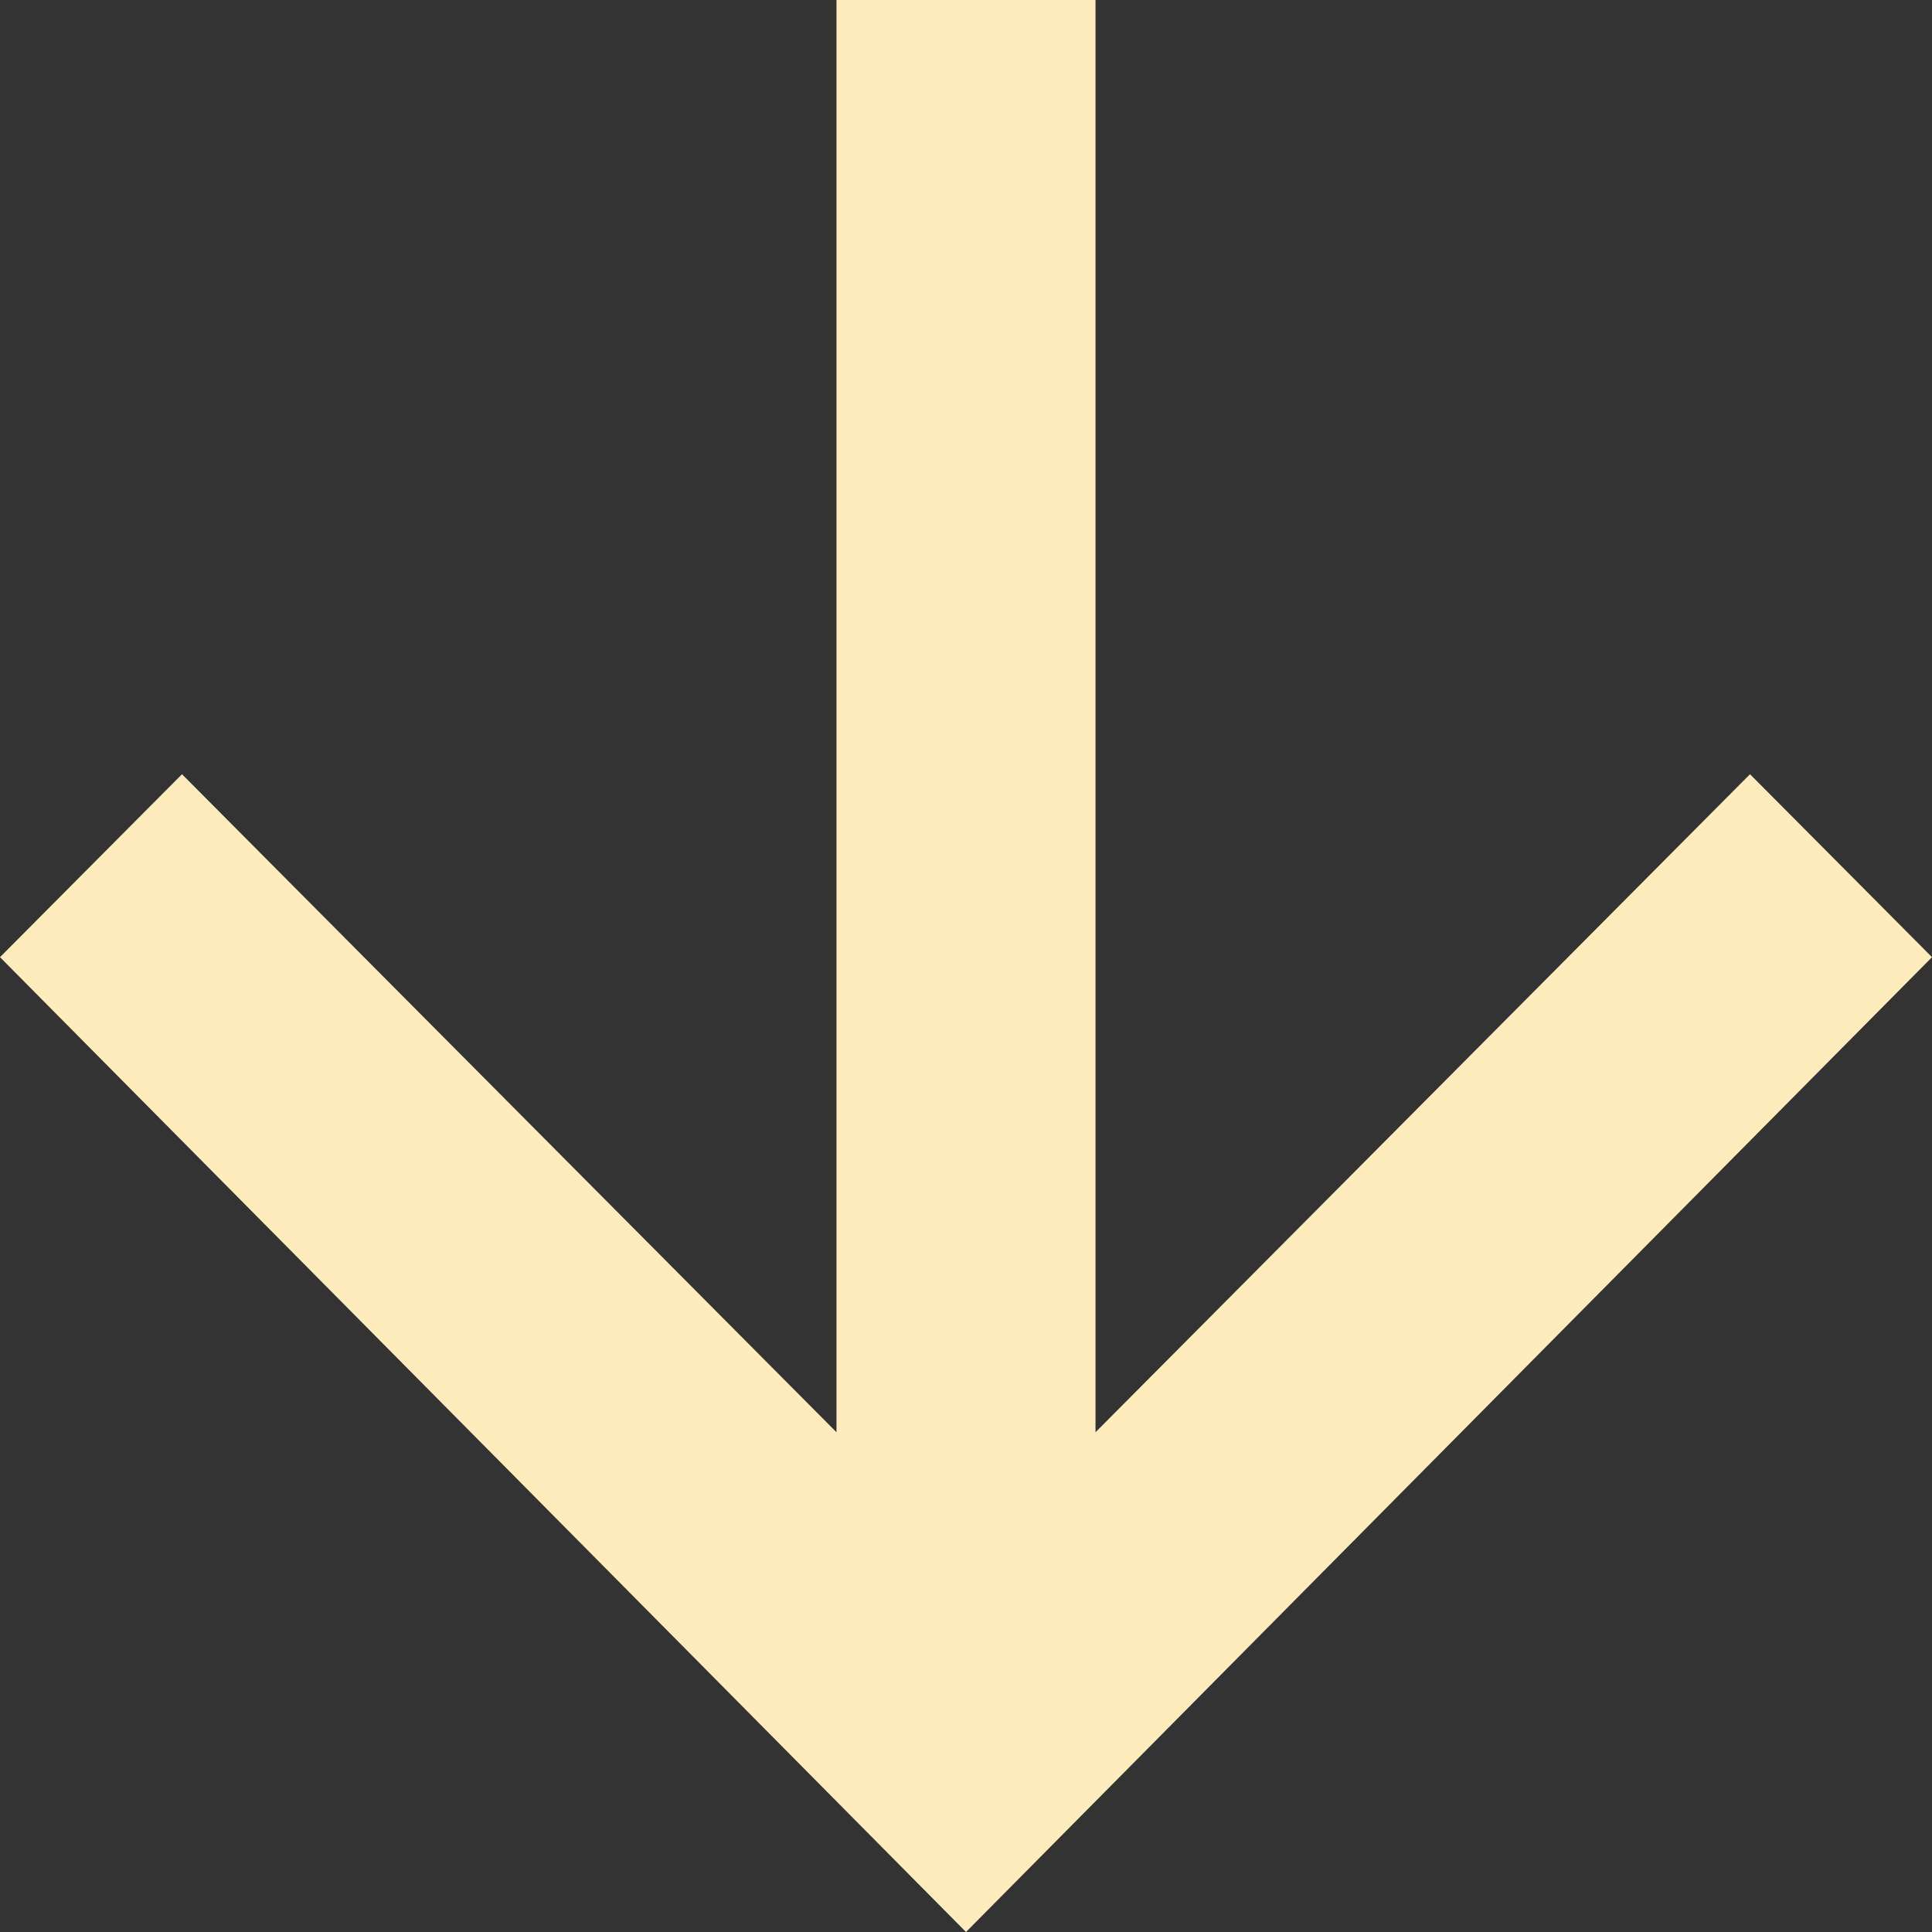 <?xml version="1.0" encoding="UTF-8"?> <svg xmlns="http://www.w3.org/2000/svg" width="30" height="30" viewBox="0 0 30 30" fill="none"><rect x="0" y="0" width="30" height="30" fill="#333333" stroke="none"/><path d="M15 30L-6.49699e-07 14.863L2.826 12.022L12.989 22.24L12.989 -7.43569e-07L17.011 -5.67773e-07L17.011 22.24L27.174 12.022L30 14.863L15 30Z" fill="#FFECBD"></path></svg> 